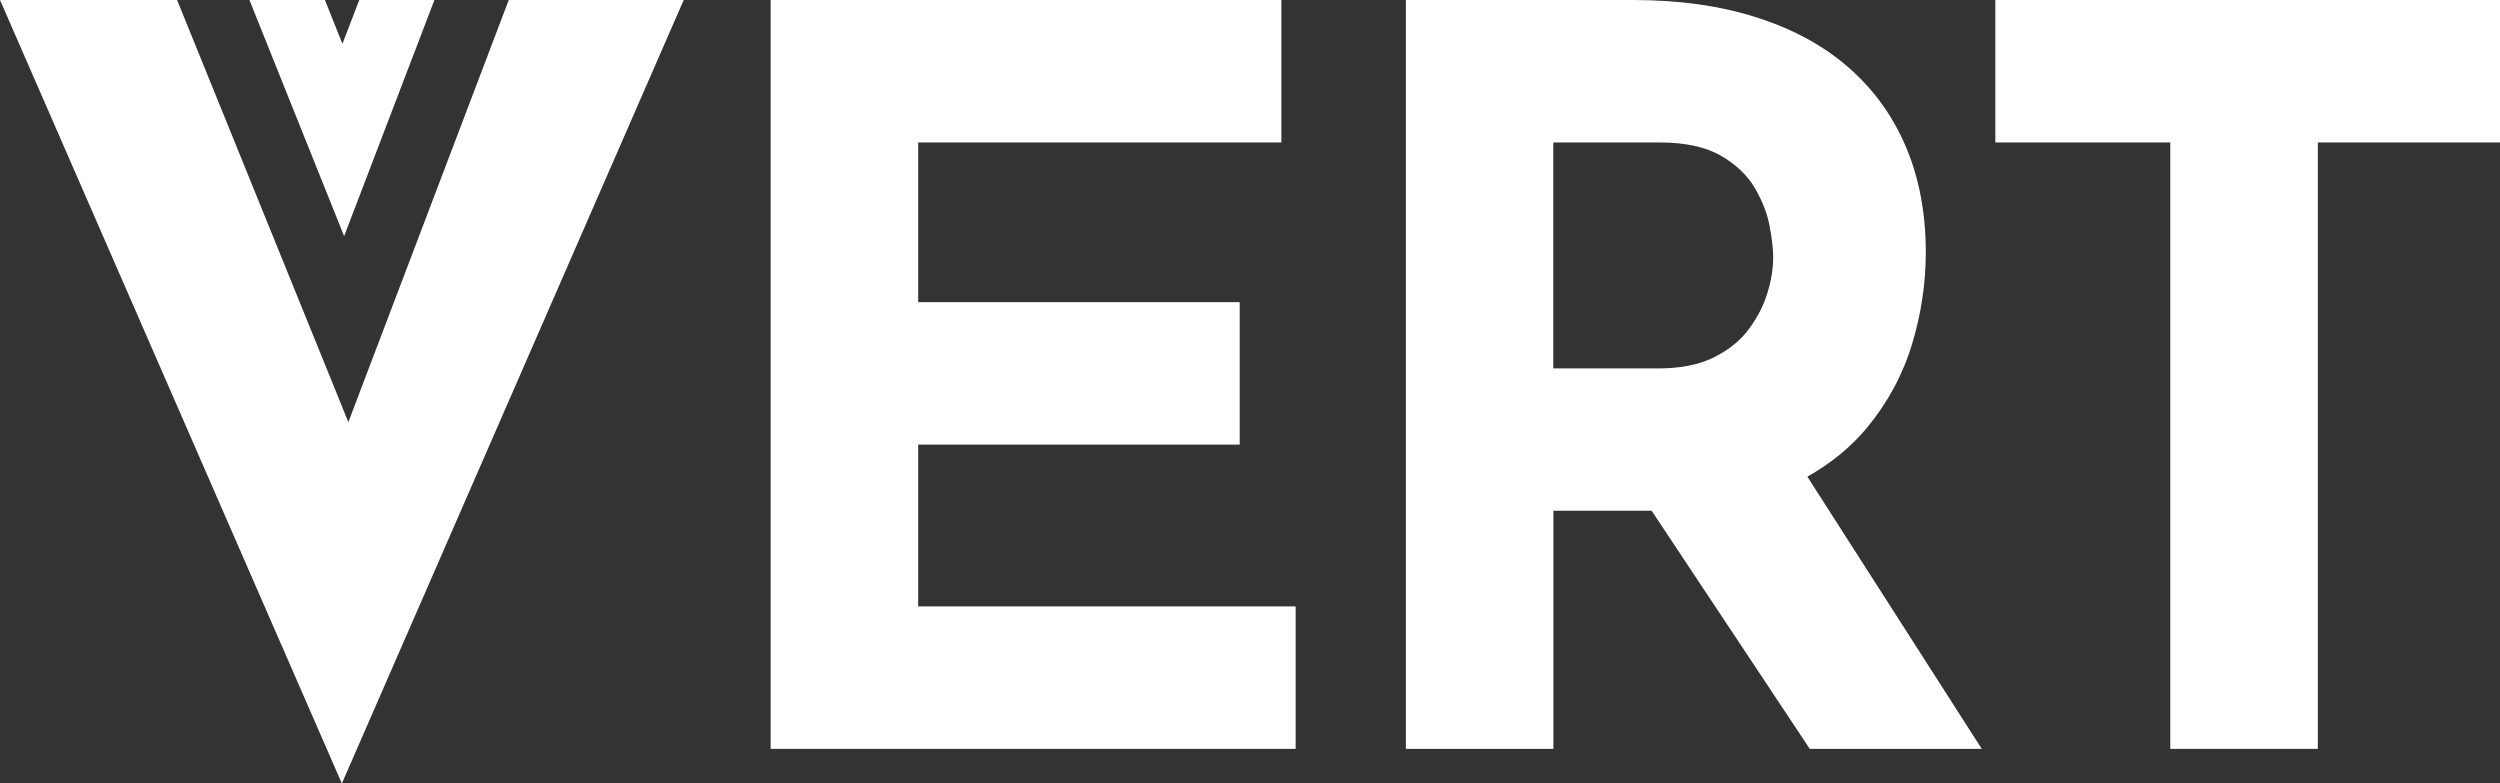 <?xml version="1.0" encoding="UTF-8"?> <svg xmlns="http://www.w3.org/2000/svg" xmlns:xlink="http://www.w3.org/1999/xlink" version="1.1" id="Layer_1" x="0px" y="0px" viewBox="0 0 176.9 55.44" style="enable-background:new 0 0 176.9 55.44;" xml:space="preserve"><rect x="0" y="0" width="176.9" height="55.44" fill="#333333" stroke="none"/> <style type="text/css"> .st0{fill:#FFFFFF;} </style> <g> <polygon class="st0" points="24.65,29.87 12.53,0 0,0 24.19,55.44 48.38,0 36,0 "></polygon> <polygon class="st0" points="64.97,31.46 87.72,31.46 87.72,21.38 64.97,21.38 64.97,10.08 90.67,10.08 90.67,0 54.53,0 54.53,52.99 91.68,52.99 91.68,42.91 64.97,42.91 "></polygon> <path class="st0" d="M132.13,30.24c1.46-1.78,2.52-3.74,3.17-5.9c0.65-2.16,0.97-4.32,0.97-6.48c0-2.74-0.46-5.2-1.37-7.38 c-0.91-2.18-2.24-4.06-4-5.62c-1.75-1.56-3.92-2.76-6.52-3.6C121.8,0.42,118.85,0,115.53,0H99.48v52.99h10.44V36.14h6.95 l11.19,16.85h12.17l-12.34-19.26C129.58,32.77,131,31.61,132.13,30.24z M109.92,10.08h7.49c1.82,0,3.28,0.31,4.36,0.94 c1.08,0.62,1.88,1.39,2.41,2.3c0.53,0.91,0.88,1.81,1.04,2.7c0.17,0.89,0.25,1.62,0.25,2.2c0,0.77-0.13,1.6-0.4,2.48 c-0.26,0.89-0.7,1.74-1.3,2.56c-0.6,0.82-1.43,1.49-2.48,2.02c-1.06,0.53-2.38,0.79-3.96,0.79h-7.42V10.08z"></path> <polygon class="st0" points="141.19,0 141.19,10.08 153.57,10.08 153.57,52.99 164.01,52.99 164.01,10.08 176.9,10.08 176.9,0 "></polygon> <polygon class="st0" points="30.74,0 25.42,0 24.23,3.1 22.99,0 17.65,0 24.35,16.71 "></polygon> </g> </svg> 